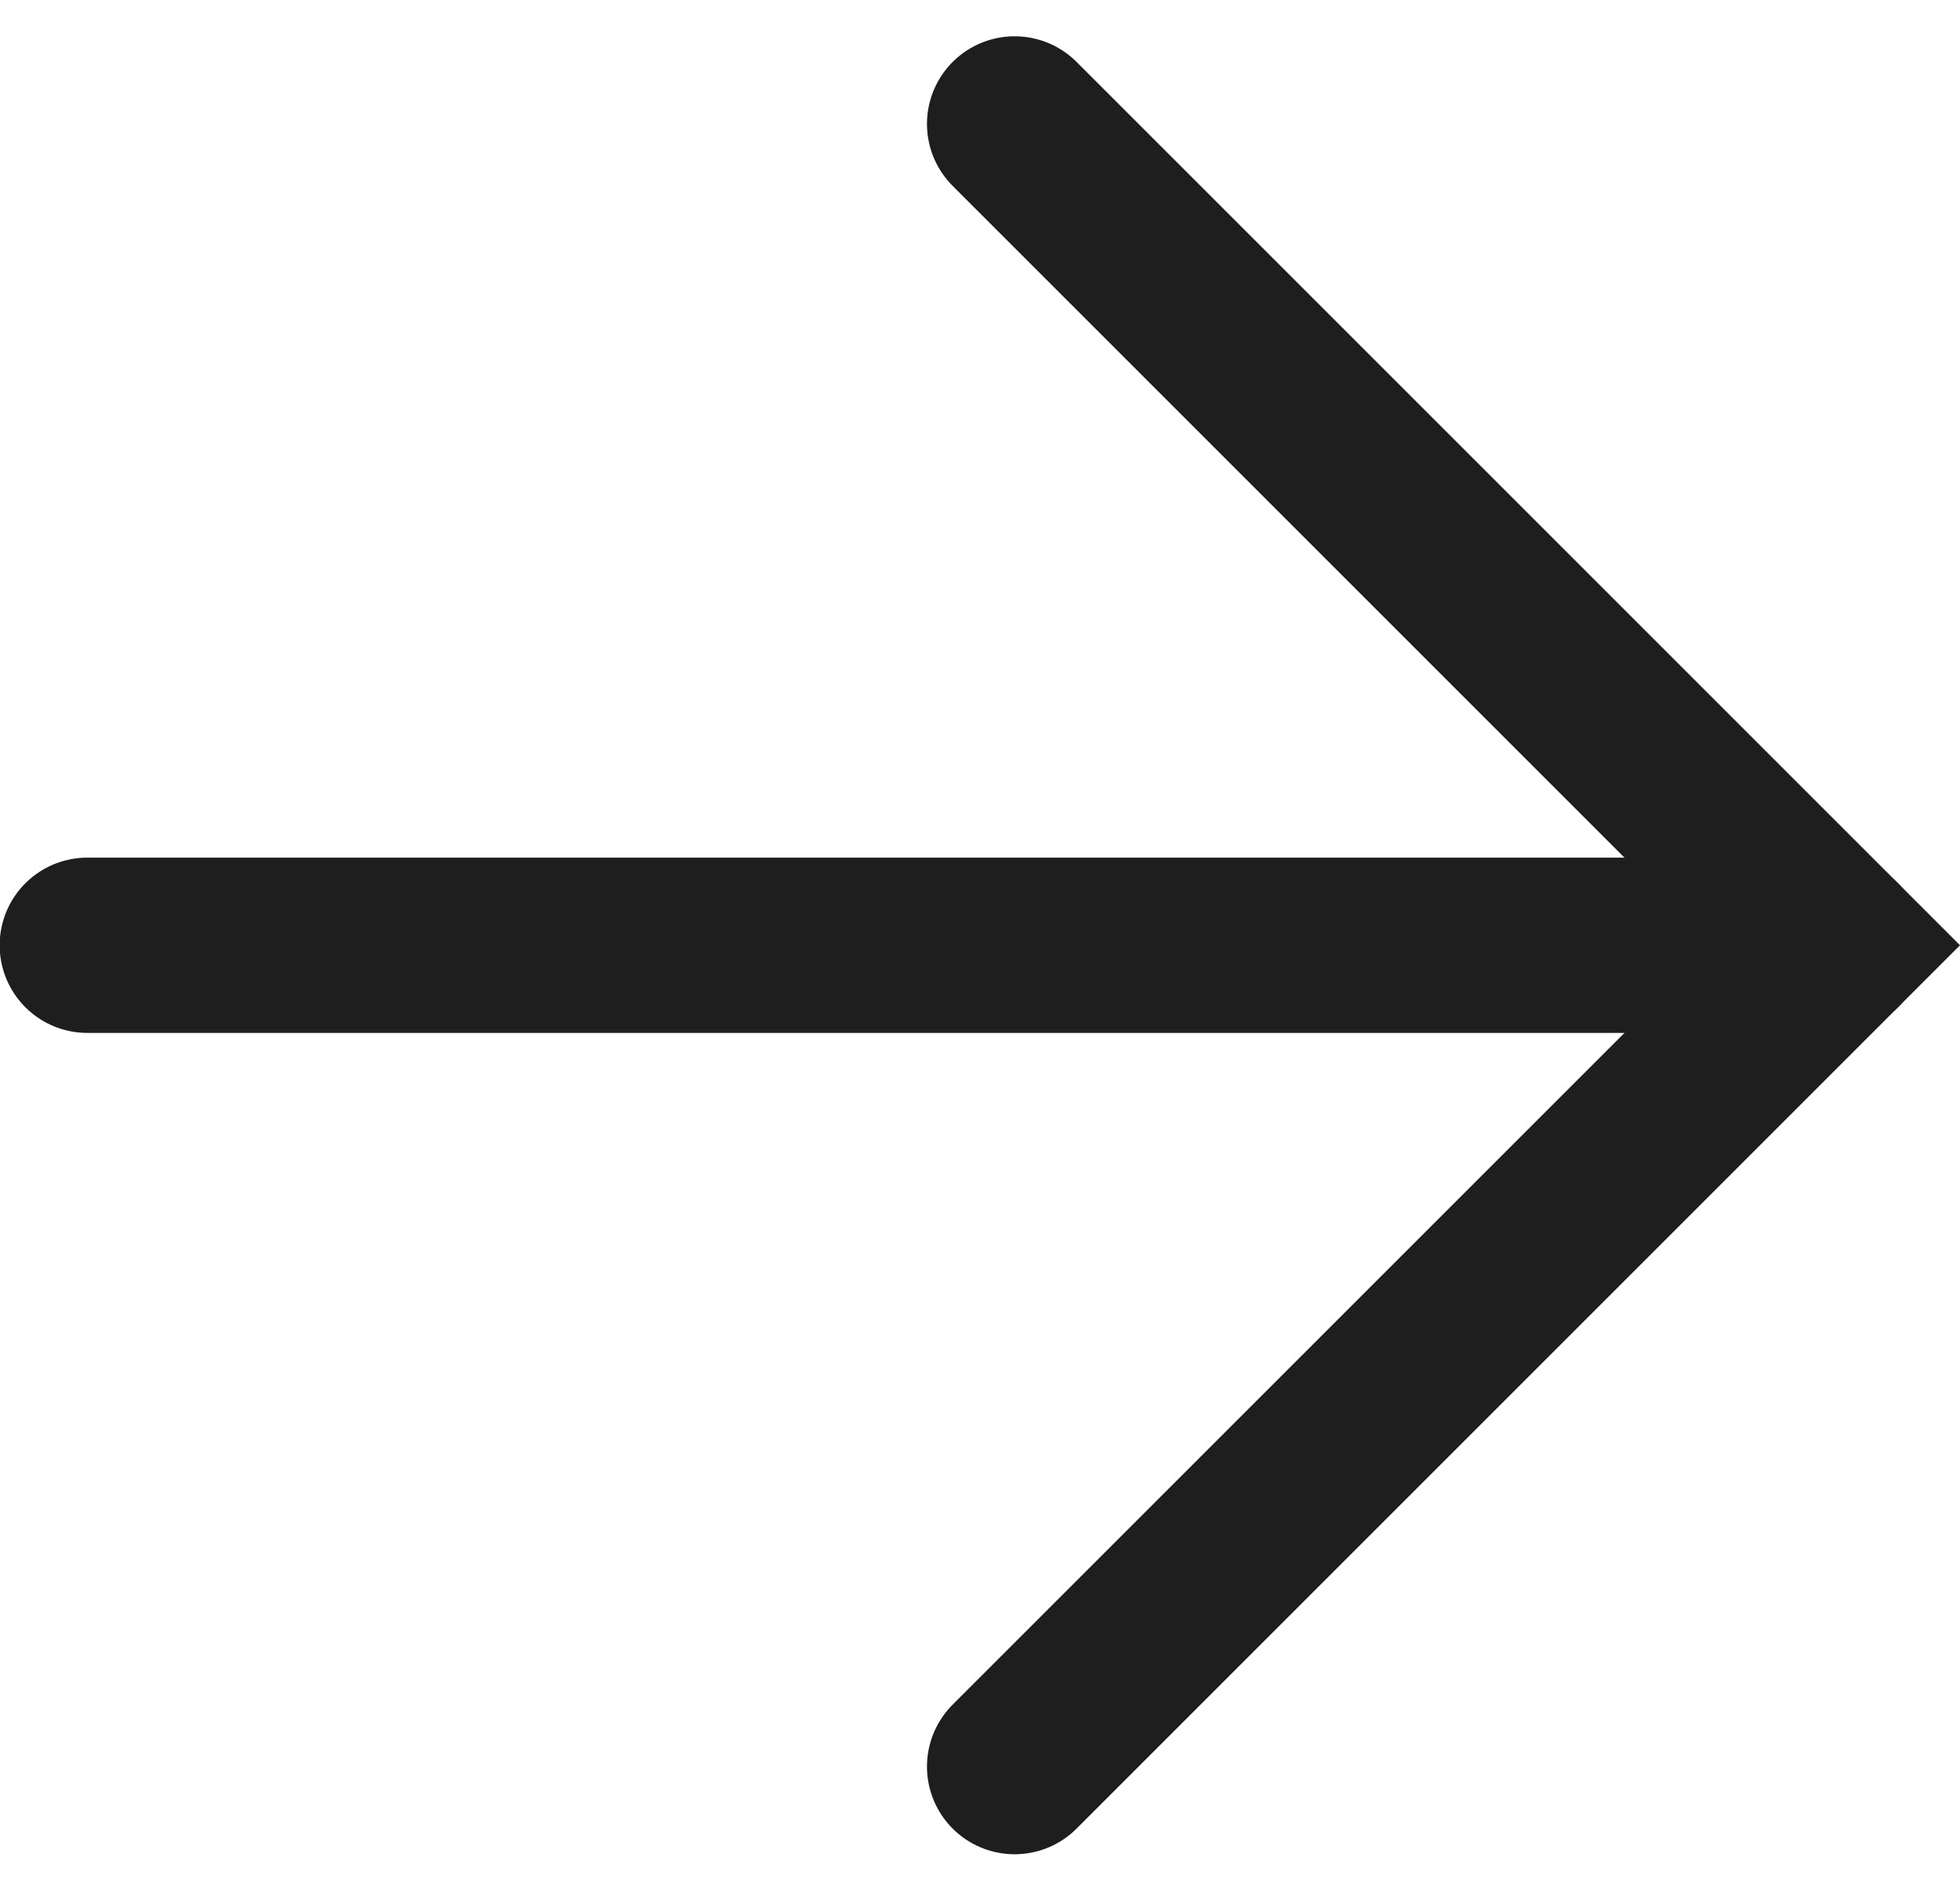 <?xml version="1.0" encoding="UTF-8"?> <svg xmlns="http://www.w3.org/2000/svg" width="11.181" height="10.785" viewBox="0 0 11.181 10.785"><g id="Group_20" data-name="Group 20" transform="translate(-409.529 -605.107)"><path id="Path_322" data-name="Path 322" d="M2366.5,723.988l4.686,4.686-4.686,4.686" transform="translate(-1951.183 -118.174)" fill="none" stroke="#1E1E1E" stroke-linecap="round" stroke-width="1"></path><path id="Path_323" data-name="Path 323" d="M2367.976,731.518H2358" transform="translate(-1947.973 -121.018)" fill="none" stroke="#1E1E1E" stroke-linecap="round" stroke-width="1"></path></g></svg> 